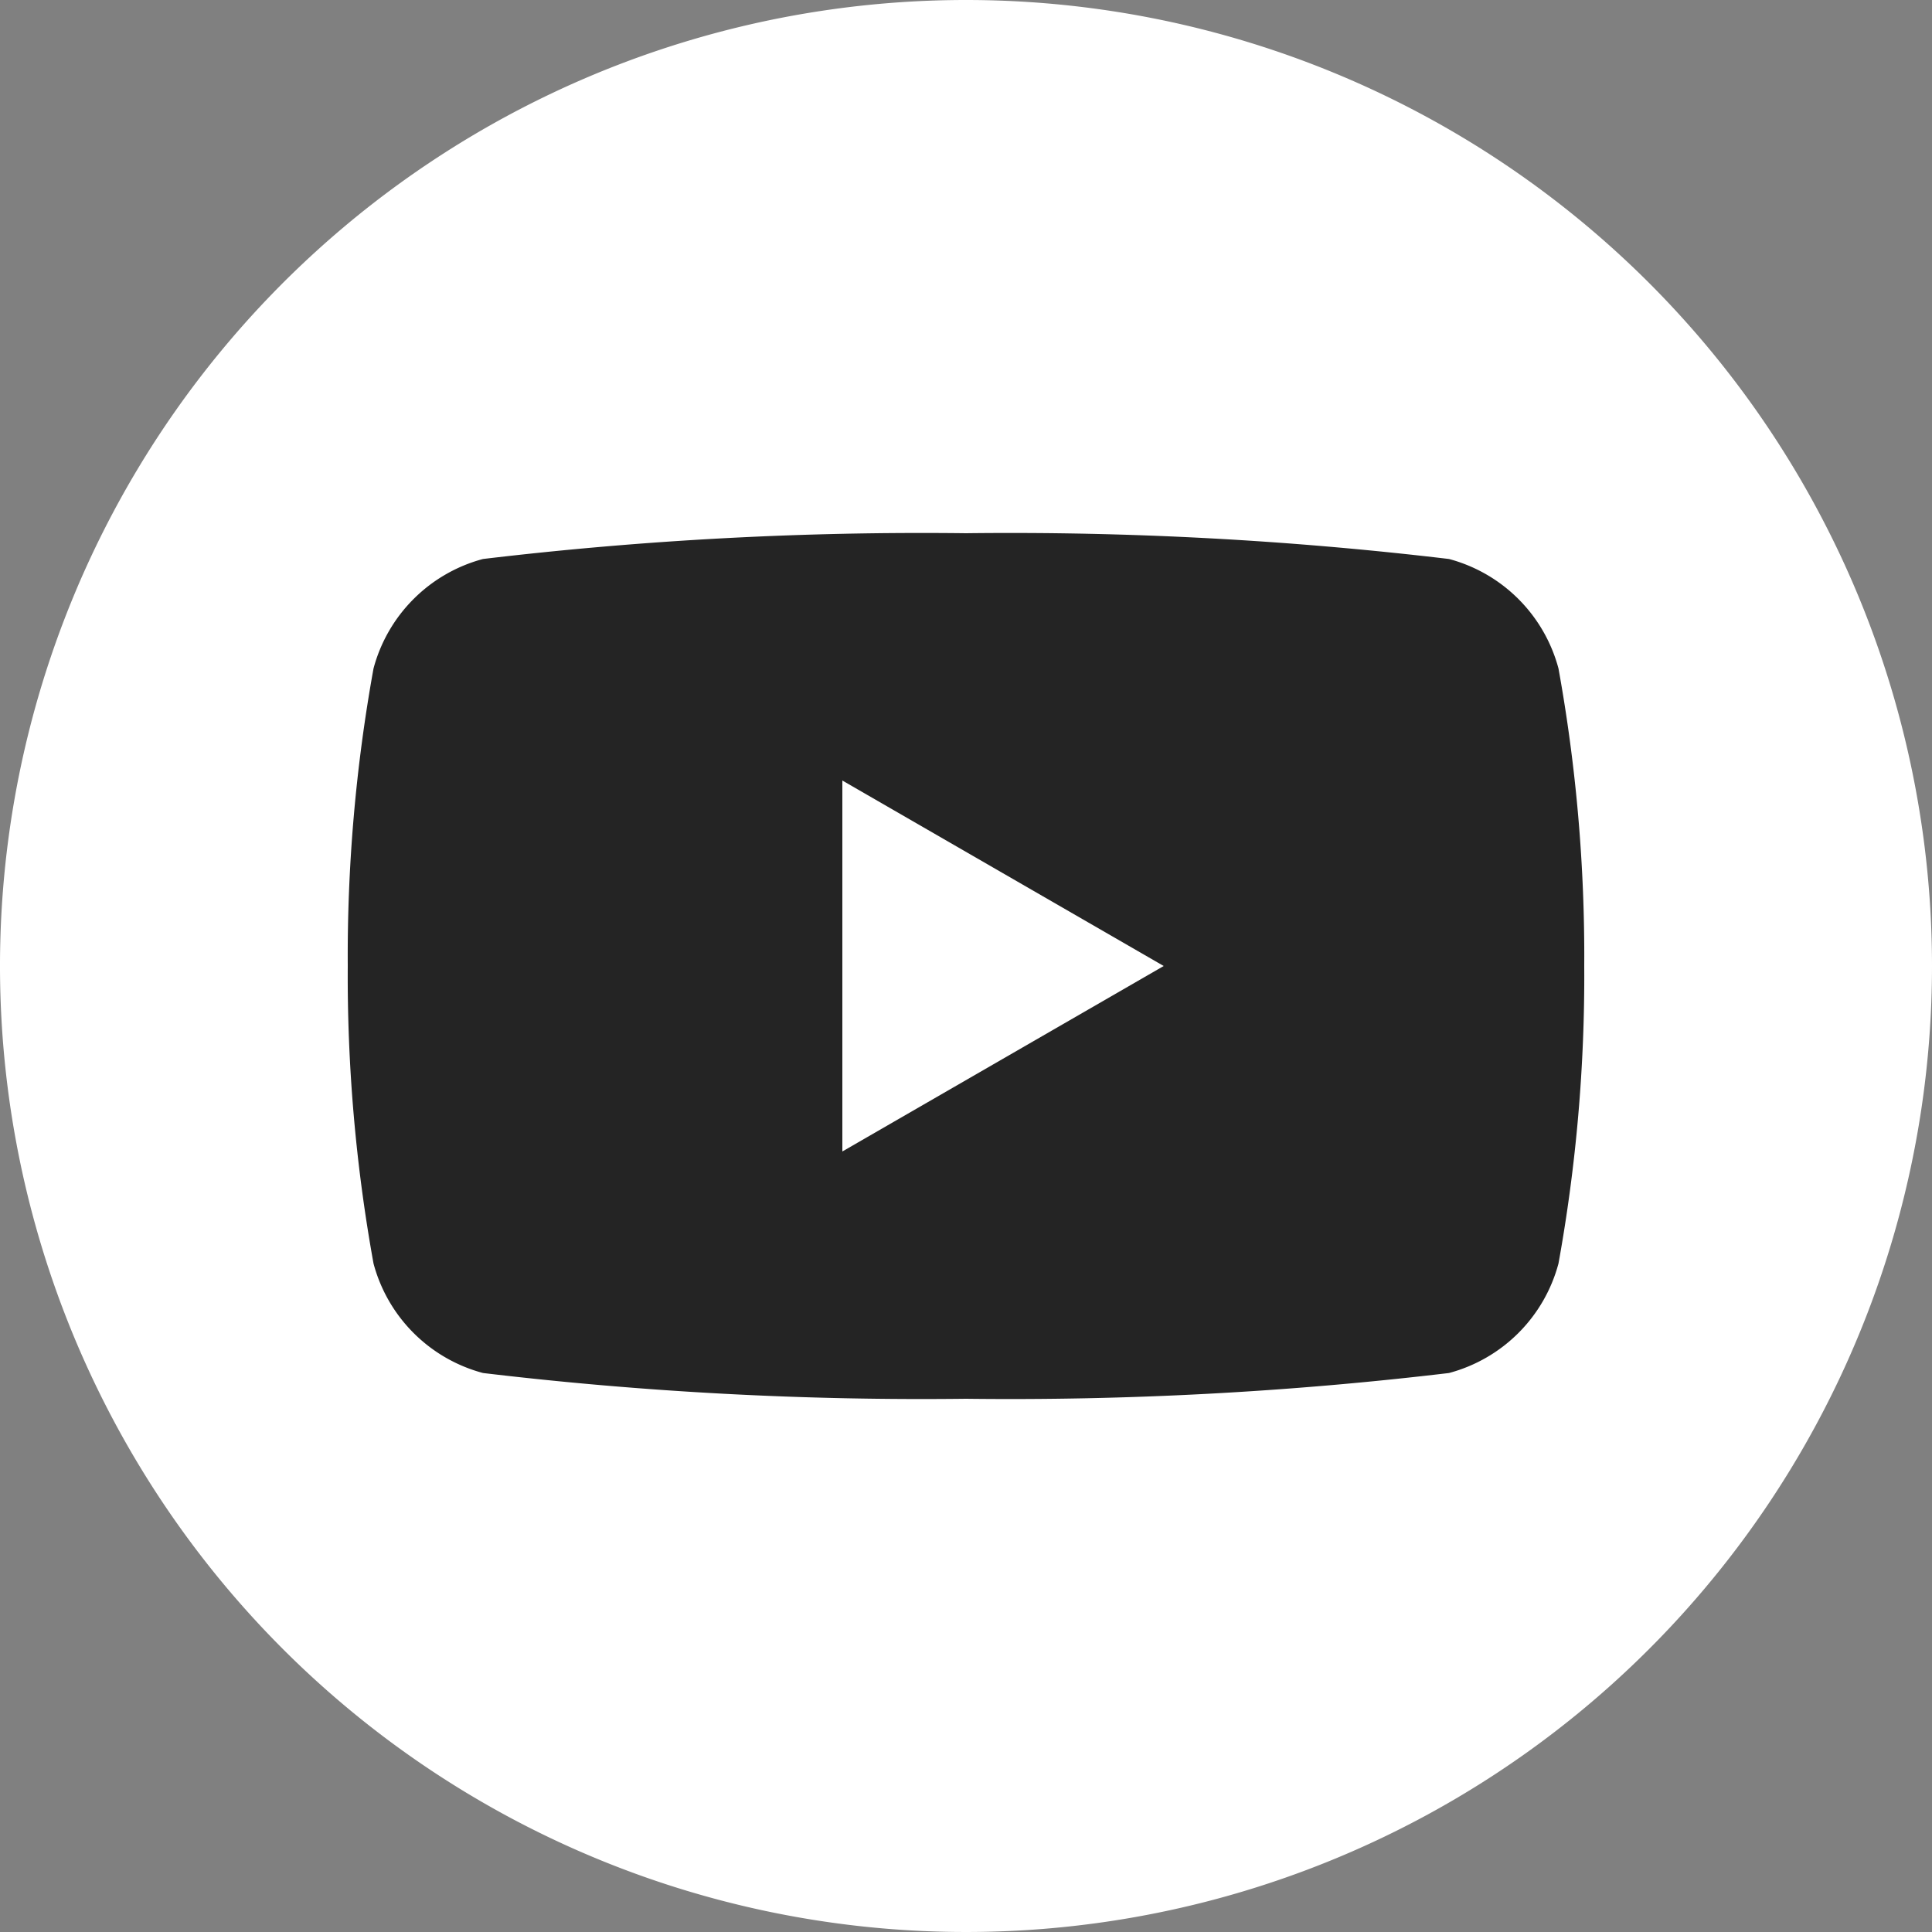 <svg xmlns="http://www.w3.org/2000/svg" xmlns:xlink="http://www.w3.org/1999/xlink" viewBox="0 0 30 30"><rect x="0" y="0" width="30" height="30" fill="#808080" stroke="none"/><defs><style>.cls-1{fill:none;}.cls-2{clip-path:url(#clip-path);}.cls-3{fill:#fff;}.cls-4{fill:#242424;}</style><clipPath id="clip-path"><rect class="cls-1" width="30" height="30"/></clipPath></defs><title>アートワーク 7</title><g id="レイヤー_2" data-name="レイヤー 2"><g id="ヘッダー"><g id="アートワーク_7" data-name="アートワーク 7"><g class="cls-2"><g class="cls-2"><path class="cls-3" d="M30,15A15,15,0,1,1,15,0,15,15,0,0,1,30,15"/><path class="cls-4" d="M24.2,10.38a2.4,2.4,0,0,0-1.7-1.7,57.55,57.55,0,0,0-7.5-.4,57.55,57.55,0,0,0-7.5.4,2.4,2.4,0,0,0-1.7,1.7A25.06,25.06,0,0,0,5.4,15a25.06,25.06,0,0,0,.4,4.62,2.4,2.4,0,0,0,1.7,1.7,57.55,57.55,0,0,0,7.5.4,57.55,57.55,0,0,0,7.5-.4,2.4,2.4,0,0,0,1.7-1.7A25.06,25.06,0,0,0,24.6,15a25.06,25.06,0,0,0-.4-4.62"/><polygon class="cls-3" points="13.08 17.88 18.07 15 13.08 12.12 13.08 17.88"/></g></g></g></g></g></svg>
